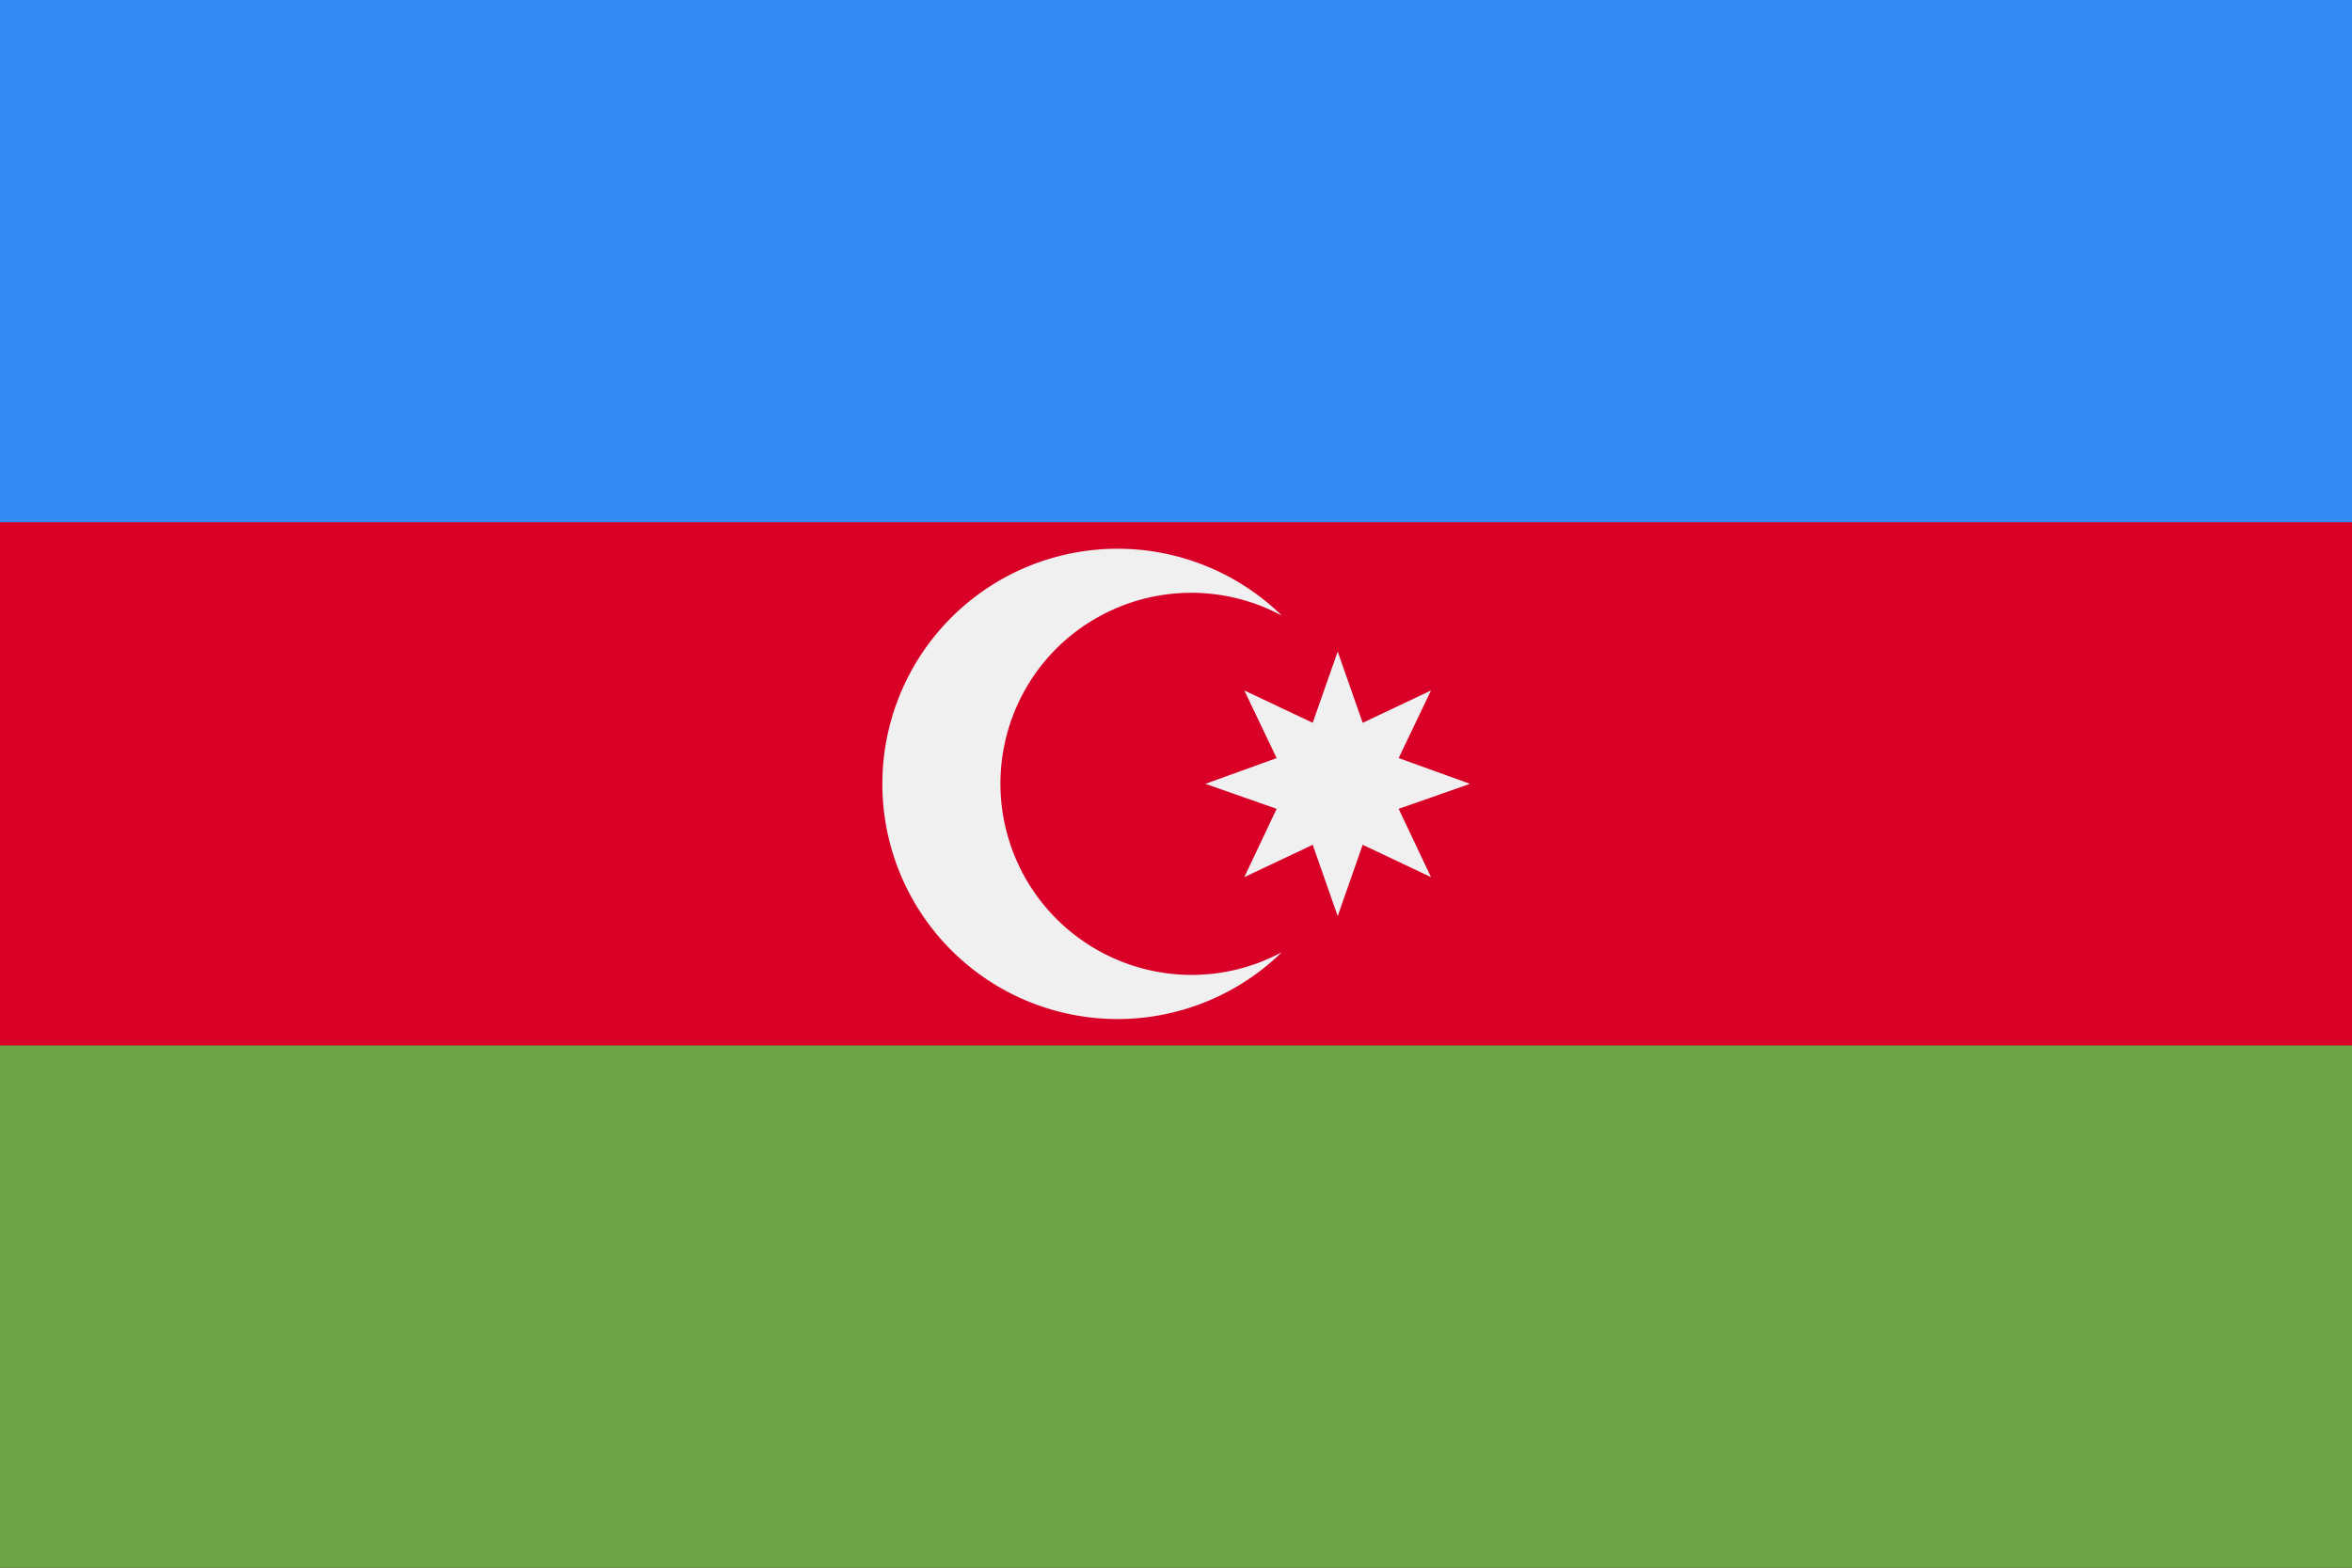 <svg xmlns="http://www.w3.org/2000/svg" width="24" height="16" fill="none"><rect width="100%" height="100%" fill="#333333" stroke="none"/><g clip-path="url(#a)"><path fill="#D80027" d="M24-.003H0v15.998h24V-.003z"/><path fill="#338AF3" d="M24-.003H0V5.33h24V-.003z"/><path fill="#6DA544" d="M24 10.67H0v5.333h24V10.67z"/><path fill="#F0F0F0" d="M12.15 9.95a1.952 1.952 0 0 1-1.482-3.21 1.95 1.95 0 0 1 2.412-.457 2.4 2.4 0 1 0 0 3.435 1.942 1.942 0 0 1-.93.232z"/><path fill="#F0F0F0" d="m13.65 6.65.255.727.697-.33-.33.69L15 8l-.728.255.33.697-.697-.33-.255.728-.255-.728-.698.33.33-.697L12.3 8l.727-.263-.33-.69.698.33.255-.727z"/></g><defs><clipPath id="a"><path fill="#fff" d="M0 0h24v16H0z"/></clipPath></defs></svg>